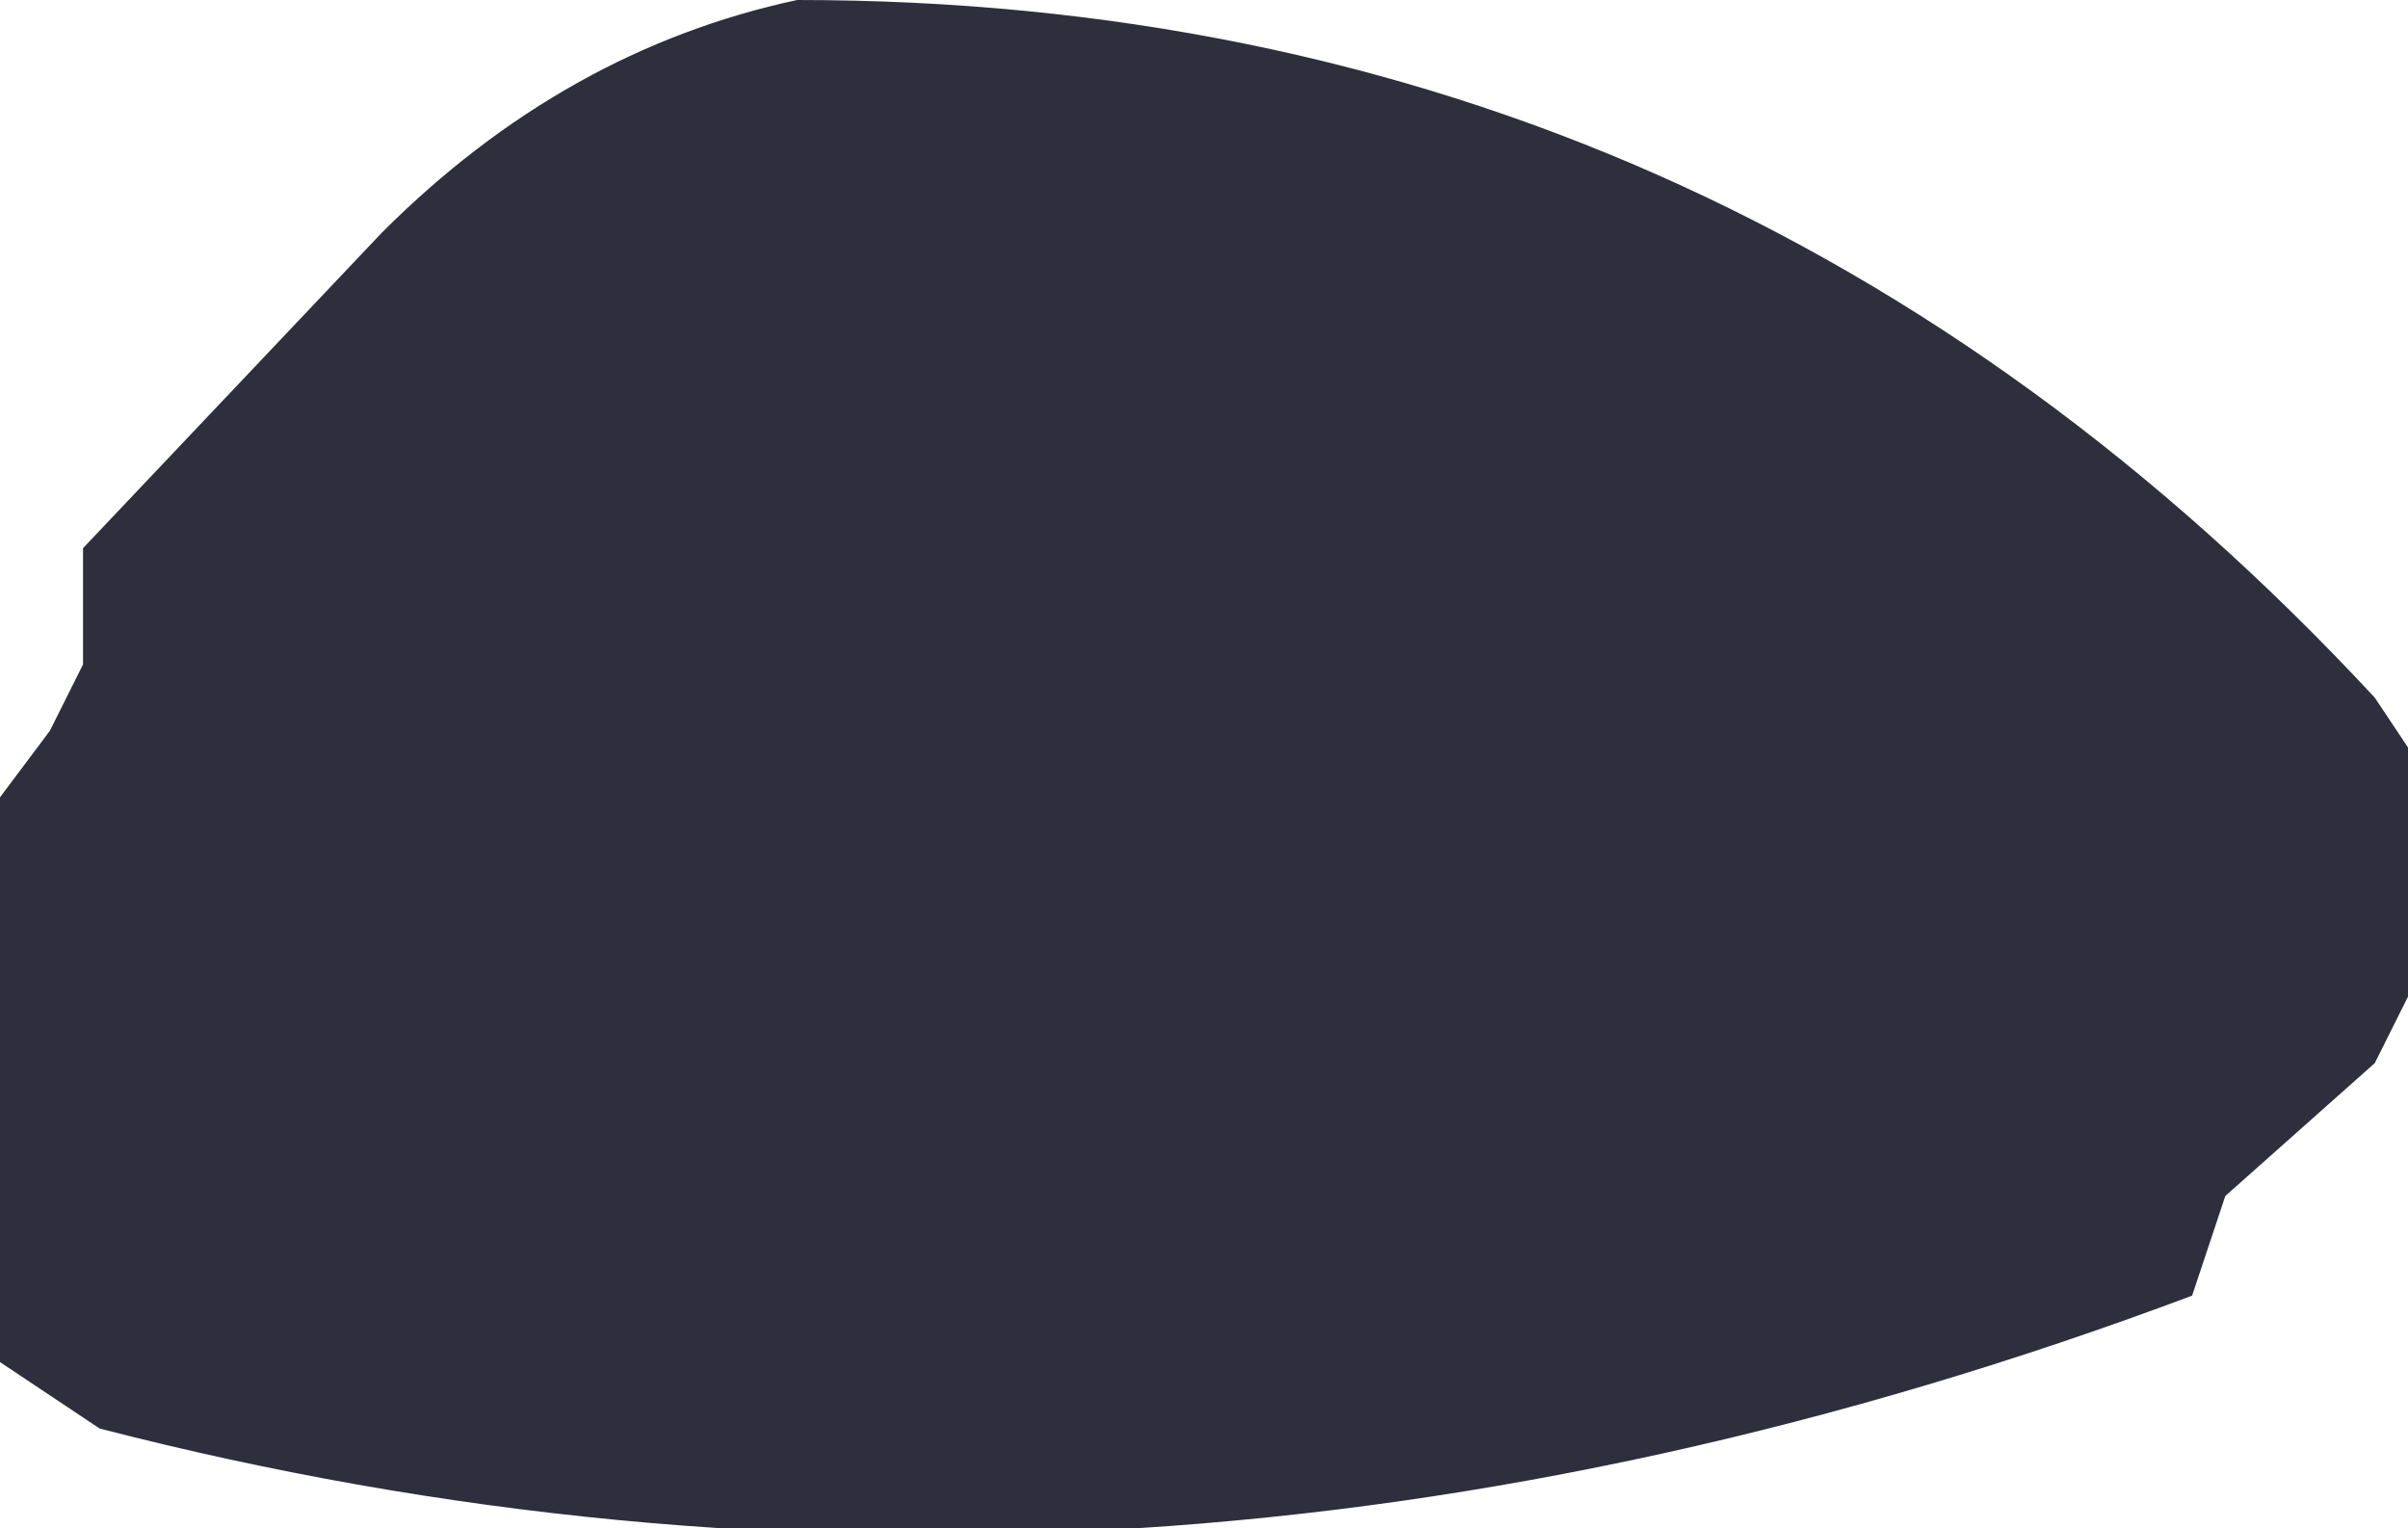 <?xml version="1.0" encoding="UTF-8" standalone="no"?>
<svg xmlns:xlink="http://www.w3.org/1999/xlink" height="4.6px" width="7.25px" xmlns="http://www.w3.org/2000/svg">
  <g transform="matrix(1.0, 0.0, 0.0, 1.0, -144.6, -88.1)">
    <path d="M151.85 90.35 L151.85 90.55 151.85 90.95 151.85 91.1 151.75 91.3 151.3 91.7 151.25 91.85 151.2 92.0 Q148.0 93.2 144.9 92.4 L144.6 92.2 144.6 92.0 144.6 90.85 144.6 90.5 144.75 90.3 144.85 90.1 144.85 89.95 144.85 89.75 145.75 88.8 Q146.3 88.25 147.0 88.1 149.8 88.1 151.75 90.2 L151.85 90.35" fill="#181827" fill-opacity="0.902" fill-rule="evenodd" stroke="none"/>
  </g>
</svg>

